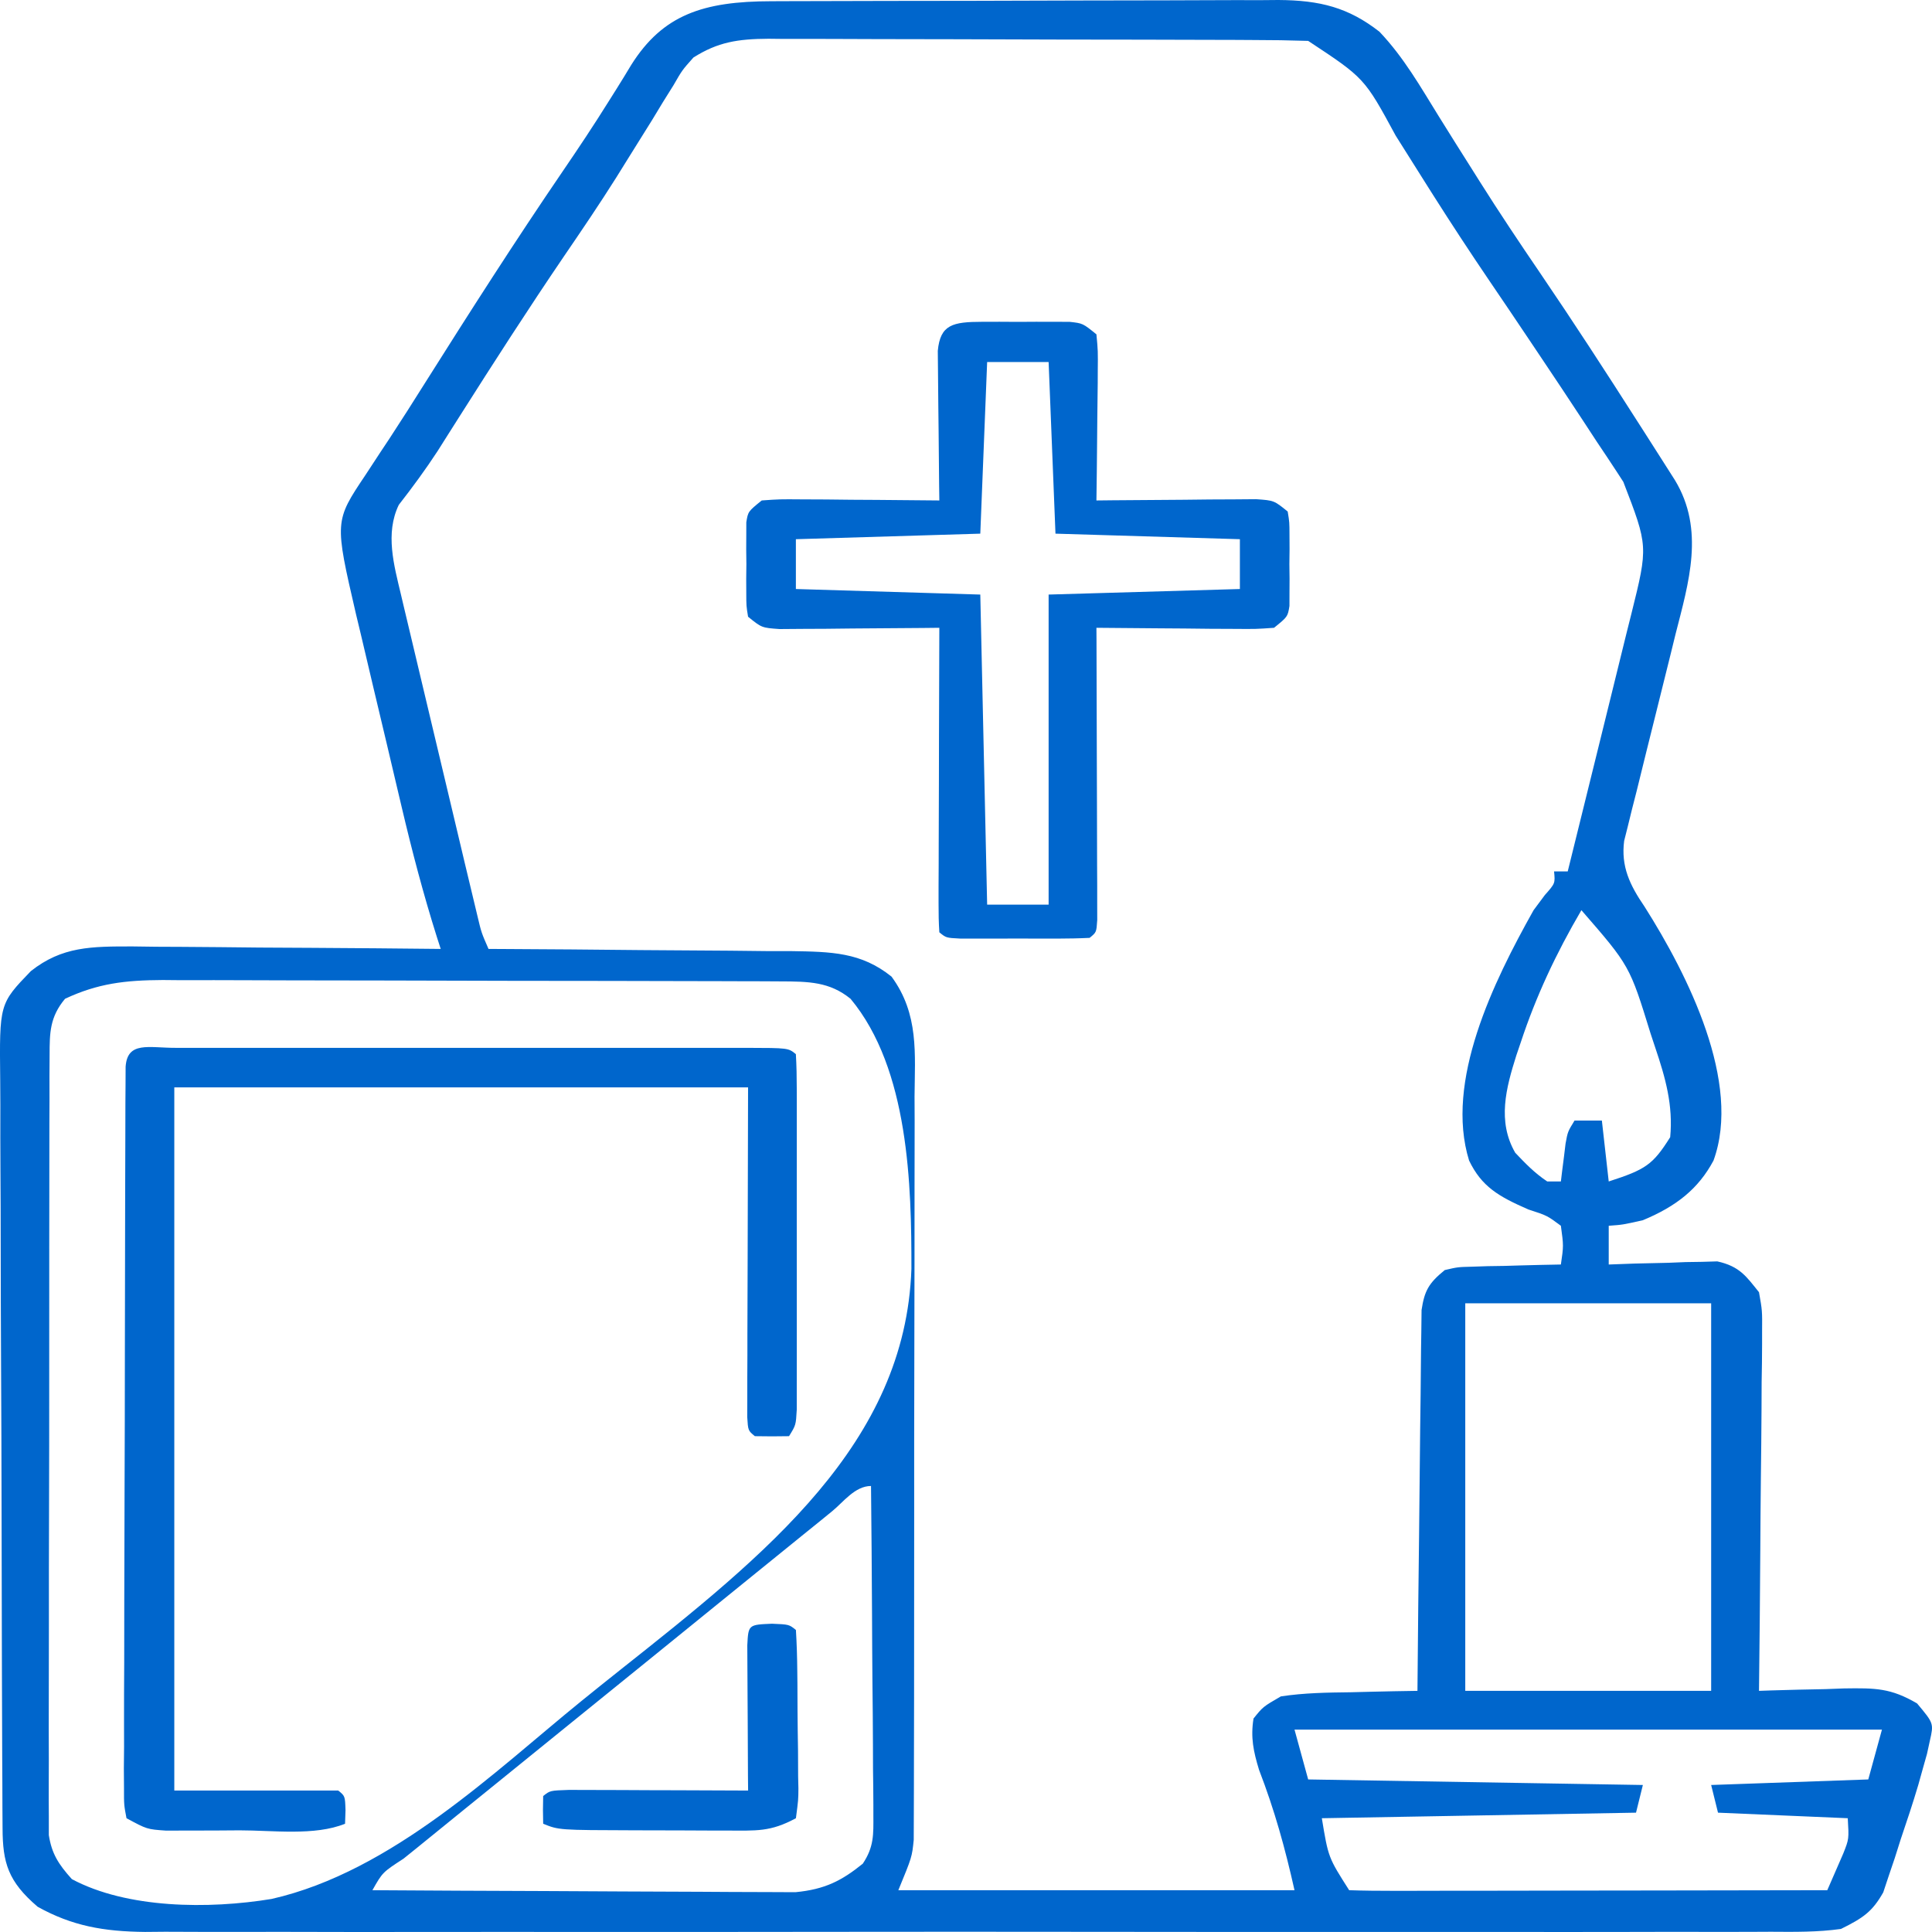 <svg width="55" height="55" viewBox="0 0 55 55" fill="none" xmlns="http://www.w3.org/2000/svg">
<path d="M21.96 0.035C22.127 0.034 22.294 0.034 22.466 0.033C23.02 0.031 23.573 0.029 24.126 0.029C24.51 0.028 24.894 0.027 25.279 0.026C26.085 0.024 26.891 0.023 27.698 0.023C28.73 0.022 29.763 0.018 30.795 0.014C31.589 0.011 32.383 0.01 33.178 0.01C33.558 0.009 33.939 0.008 34.319 0.006C34.852 0.003 35.385 0.003 35.918 0.004C36.075 0.003 36.231 0.001 36.393 0C37.582 0.007 38.39 0.216 39.27 0.903C39.966 1.635 40.445 2.483 40.955 3.305C41.276 3.823 41.601 4.338 41.927 4.853C41.992 4.956 42.057 5.06 42.124 5.166C42.68 6.048 43.261 6.917 43.852 7.784C44.798 9.175 45.71 10.58 46.611 11.991C46.676 12.092 46.741 12.194 46.808 12.298C46.993 12.587 47.177 12.876 47.361 13.165C47.467 13.332 47.573 13.499 47.683 13.671C48.536 15.082 48.075 16.581 47.698 18.057C47.632 18.324 47.632 18.324 47.566 18.596C47.427 19.16 47.287 19.723 47.146 20.285C46.959 21.03 46.775 21.775 46.592 22.52C46.548 22.69 46.505 22.86 46.46 23.036C46.421 23.195 46.382 23.354 46.342 23.518C46.307 23.657 46.272 23.796 46.236 23.939C46.144 24.662 46.391 25.189 46.818 25.812C48.058 27.768 49.587 30.826 48.78 33.038C48.351 33.841 47.727 34.339 46.769 34.737C46.198 34.866 46.198 34.866 45.797 34.895C45.797 35.259 45.797 35.623 45.797 35.998C46.04 35.989 46.284 35.98 46.535 35.971C46.856 35.963 47.177 35.956 47.498 35.949C47.739 35.939 47.739 35.939 47.984 35.929C48.14 35.927 48.295 35.924 48.455 35.922C48.598 35.917 48.74 35.913 48.887 35.909C49.528 36.049 49.718 36.343 50.075 36.787C50.168 37.312 50.168 37.312 50.163 37.918C50.163 38.029 50.163 38.139 50.163 38.254C50.163 38.618 50.157 38.982 50.15 39.346C50.149 39.599 50.148 39.853 50.147 40.106C50.144 40.771 50.136 41.436 50.128 42.102C50.12 42.781 50.116 43.46 50.112 44.14C50.104 45.472 50.091 46.803 50.075 48.135C50.244 48.129 50.244 48.129 50.416 48.123C50.93 48.106 51.444 48.096 51.958 48.086C52.136 48.08 52.313 48.073 52.496 48.066C53.396 48.053 53.826 48.055 54.575 48.493C55.051 49.061 55.051 49.061 54.939 49.556C54.912 49.678 54.885 49.801 54.858 49.927C54.819 50.064 54.781 50.201 54.741 50.342C54.698 50.498 54.654 50.654 54.609 50.815C54.455 51.334 54.284 51.847 54.109 52.362C54.025 52.626 54.025 52.626 53.94 52.896C53.883 53.065 53.825 53.234 53.766 53.409C53.715 53.562 53.665 53.715 53.612 53.872C53.303 54.418 53.046 54.598 52.408 54.913C51.743 55.006 51.085 54.998 50.412 54.993C50.209 54.994 50.006 54.995 49.796 54.996C49.115 54.999 48.434 54.997 47.753 54.995C47.265 54.996 46.777 54.997 46.288 54.998C45.1 55.001 43.911 55 42.722 54.998C41.756 54.997 40.789 54.997 39.823 54.998C39.685 54.998 39.548 54.998 39.406 54.998C39.127 54.998 38.847 54.998 38.568 54.998C35.946 55 33.325 54.998 30.704 54.995C28.456 54.992 26.209 54.992 23.961 54.995C21.35 54.999 18.739 55 16.128 54.998C15.85 54.998 15.571 54.998 15.292 54.998C15.155 54.997 15.018 54.997 14.877 54.997C13.912 54.997 12.947 54.998 11.983 54.999C10.683 55.001 9.384 55 8.084 54.996C7.607 54.995 7.13 54.995 6.653 54.997C6.002 54.998 5.351 54.996 4.7 54.993C4.417 54.995 4.417 54.995 4.128 54.998C2.952 54.986 2.055 54.828 1.074 54.283C0.227 53.561 0.077 53.027 0.073 52.051C0.071 51.847 0.07 51.644 0.069 51.435C0.068 51.209 0.068 50.983 0.067 50.757C0.066 50.52 0.065 50.282 0.063 50.045C0.059 49.265 0.057 48.485 0.055 47.704C0.054 47.436 0.054 47.167 0.053 46.898C0.049 45.636 0.046 44.374 0.045 43.111C0.043 41.655 0.038 40.198 0.03 38.742C0.024 37.615 0.021 36.489 0.02 35.363C0.02 34.69 0.018 34.018 0.013 33.346C0.009 32.713 0.008 32.08 0.01 31.447C0.01 31.215 0.009 30.983 0.006 30.751C-0.018 28.575 -0.018 28.575 0.879 27.645C1.769 26.942 2.597 26.942 3.779 26.943C4.115 26.948 4.115 26.948 4.457 26.952C4.688 26.953 4.92 26.954 5.158 26.955C5.895 26.959 6.632 26.967 7.369 26.975C7.87 26.978 8.37 26.981 8.871 26.983C10.096 26.99 11.321 27.001 12.546 27.014C12.51 26.902 12.474 26.791 12.437 26.675C12.051 25.453 11.73 24.227 11.438 22.988C11.391 22.791 11.345 22.594 11.297 22.391C11.199 21.978 11.102 21.565 11.005 21.152C10.882 20.626 10.756 20.1 10.63 19.575C10.509 19.068 10.39 18.56 10.271 18.052C10.226 17.866 10.181 17.679 10.135 17.486C9.522 14.838 9.522 14.838 10.407 13.518C10.55 13.299 10.693 13.081 10.836 12.863C10.919 12.736 11.003 12.611 11.09 12.481C11.431 11.961 11.763 11.437 12.093 10.912C13.373 8.882 14.666 6.86 16.027 4.865C16.469 4.217 16.903 3.567 17.315 2.906C17.393 2.783 17.47 2.66 17.55 2.533C17.692 2.307 17.831 2.08 17.968 1.851C18.867 0.421 20.015 0.037 21.96 0.035ZM19.741 1.637C19.42 1.997 19.42 1.997 19.175 2.423C19.026 2.661 19.026 2.661 18.875 2.903C18.772 3.074 18.668 3.244 18.562 3.42C18.337 3.781 18.111 4.142 17.886 4.503C17.716 4.775 17.716 4.775 17.544 5.053C17.068 5.808 16.565 6.55 16.058 7.292C15.037 8.794 14.059 10.314 13.092 11.839C12.984 12.009 12.877 12.179 12.766 12.353C12.612 12.597 12.612 12.597 12.455 12.845C12.114 13.367 11.743 13.872 11.353 14.372C10.96 15.185 11.216 16.091 11.414 16.924C11.438 17.028 11.463 17.132 11.488 17.239C11.568 17.579 11.649 17.919 11.731 18.259C11.787 18.496 11.844 18.734 11.9 18.971C12.017 19.468 12.135 19.963 12.254 20.459C12.407 21.095 12.558 21.731 12.708 22.367C12.852 22.974 12.996 23.582 13.141 24.189C13.182 24.363 13.182 24.363 13.224 24.54C13.302 24.867 13.38 25.194 13.459 25.521C13.503 25.707 13.548 25.893 13.594 26.085C13.704 26.549 13.704 26.549 13.907 27.014C14.034 27.015 14.16 27.015 14.291 27.016C15.609 27.022 16.928 27.033 18.246 27.047C18.738 27.051 19.23 27.055 19.722 27.057C20.43 27.06 21.137 27.067 21.845 27.076C22.064 27.076 22.284 27.076 22.509 27.076C23.671 27.094 24.512 27.106 25.38 27.802C26.166 28.872 26.044 30.003 26.035 31.215C26.036 31.45 26.037 31.684 26.038 31.919C26.039 32.554 26.038 33.189 26.035 33.824C26.033 34.49 26.034 35.155 26.034 35.821C26.034 36.938 26.032 38.056 26.028 39.173C26.024 40.464 26.024 41.755 26.025 43.045C26.026 44.289 26.025 45.532 26.023 46.775C26.022 47.304 26.021 47.832 26.022 48.361C26.022 48.983 26.021 49.606 26.018 50.228C26.017 50.456 26.017 50.684 26.017 50.912C26.018 51.224 26.016 51.536 26.014 51.848C26.013 52.11 26.013 52.11 26.012 52.377C25.963 52.864 25.963 52.864 25.574 53.81C29.296 53.81 33.018 53.81 36.852 53.81C36.582 52.605 36.286 51.536 35.842 50.383C35.682 49.858 35.599 49.461 35.685 48.923C35.954 48.588 35.954 48.588 36.463 48.293C37.126 48.192 37.783 48.183 38.456 48.175C38.729 48.168 38.729 48.168 39.008 48.161C39.456 48.15 39.904 48.141 40.352 48.135C40.353 47.995 40.354 47.854 40.356 47.709C40.367 46.382 40.381 45.056 40.398 43.729C40.407 43.047 40.414 42.365 40.419 41.683C40.425 41.025 40.432 40.367 40.442 39.708C40.445 39.457 40.448 39.206 40.449 38.955C40.451 38.603 40.456 38.252 40.462 37.9C40.466 37.6 40.466 37.6 40.469 37.293C40.551 36.757 40.663 36.534 41.13 36.156C41.5 36.07 41.5 36.07 41.91 36.06C42.057 36.055 42.205 36.05 42.356 36.045C42.509 36.042 42.662 36.04 42.819 36.038C42.974 36.033 43.129 36.029 43.289 36.024C43.671 36.013 44.053 36.005 44.435 35.998C44.513 35.466 44.513 35.466 44.435 34.895C44.043 34.604 44.043 34.604 43.512 34.432C42.656 34.059 42.18 33.78 41.822 33.039C41.125 30.786 42.511 27.955 43.658 25.911C43.764 25.769 43.869 25.627 43.978 25.481C44.274 25.147 44.274 25.147 44.241 24.807C44.369 24.807 44.498 24.807 44.63 24.807C44.911 23.678 45.19 22.549 45.467 21.42C45.595 20.895 45.724 20.371 45.855 19.847C46.005 19.243 46.153 18.639 46.301 18.035C46.348 17.848 46.395 17.661 46.443 17.469C46.92 15.55 46.92 15.55 46.213 13.718C46.154 13.628 46.096 13.538 46.036 13.445C45.846 13.153 45.651 12.862 45.456 12.572C45.322 12.367 45.188 12.162 45.053 11.956C44.657 11.352 44.256 10.75 43.852 10.148C43.745 9.989 43.639 9.83 43.529 9.666C43.153 9.105 42.776 8.545 42.395 7.986C41.85 7.183 41.32 6.375 40.803 5.56C40.742 5.464 40.682 5.368 40.619 5.269C40.321 4.799 40.025 4.329 39.731 3.859C38.843 2.221 38.843 2.221 37.241 1.164C36.717 1.147 36.197 1.139 35.673 1.139C35.513 1.138 35.353 1.137 35.189 1.136C34.66 1.134 34.131 1.133 33.603 1.132C33.235 1.131 32.868 1.13 32.501 1.129C31.73 1.128 30.959 1.127 30.189 1.126C29.202 1.125 28.215 1.121 27.227 1.117C26.468 1.114 25.709 1.113 24.951 1.113C24.587 1.112 24.223 1.111 23.859 1.109C23.35 1.106 22.84 1.107 22.331 1.108C22.106 1.106 22.106 1.106 21.876 1.103C21 1.109 20.437 1.197 19.741 1.637ZM45.019 25.911C44.3 27.139 43.727 28.36 43.293 29.674C43.251 29.797 43.21 29.921 43.166 30.048C42.874 30.973 42.619 31.92 43.135 32.816C43.422 33.118 43.684 33.392 44.047 33.634C44.175 33.634 44.303 33.634 44.435 33.634C44.447 33.535 44.459 33.437 44.471 33.335C44.487 33.206 44.504 33.077 44.521 32.945C44.536 32.817 44.552 32.688 44.568 32.557C44.63 32.216 44.63 32.216 44.824 31.9C45.081 31.9 45.338 31.9 45.602 31.9C45.666 32.472 45.73 33.045 45.797 33.634C46.846 33.294 47.051 33.162 47.547 32.373C47.633 31.467 47.413 30.686 47.121 29.822C47.078 29.691 47.034 29.559 46.989 29.424C46.393 27.492 46.393 27.492 45.019 25.911ZM1.852 28.433C1.415 28.954 1.413 29.411 1.412 30.031C1.411 30.23 1.409 30.428 1.408 30.633C1.408 30.853 1.409 31.073 1.409 31.293C1.408 31.524 1.407 31.756 1.406 31.988C1.404 32.617 1.403 33.246 1.404 33.875C1.404 34.401 1.403 34.926 1.402 35.451C1.4 36.691 1.4 37.93 1.401 39.169C1.402 40.447 1.4 41.726 1.396 43.004C1.392 44.102 1.391 45.199 1.392 46.297C1.392 46.953 1.392 47.608 1.389 48.264C1.387 48.88 1.387 49.497 1.39 50.113C1.39 50.339 1.389 50.566 1.388 50.792C1.386 51.1 1.388 51.409 1.39 51.718C1.39 51.891 1.39 52.064 1.39 52.242C1.473 52.77 1.661 53.067 2.046 53.495C3.617 54.335 5.941 54.354 7.732 54.059C11.164 53.281 14.111 50.404 16.543 48.432C16.909 48.135 17.277 47.84 17.647 47.546C21.821 44.24 25.778 41.086 25.946 36.122C25.949 33.766 25.88 30.433 24.213 28.433C23.616 27.949 23.027 27.94 22.209 27.938C22.043 27.937 21.877 27.936 21.706 27.935C21.525 27.935 21.345 27.934 21.159 27.934C20.968 27.934 20.776 27.933 20.579 27.932C19.946 27.93 19.313 27.929 18.68 27.928C18.239 27.927 17.799 27.926 17.359 27.925C16.435 27.923 15.512 27.922 14.588 27.922C13.406 27.921 12.224 27.917 11.042 27.913C10.133 27.91 9.223 27.909 8.313 27.909C7.877 27.908 7.442 27.907 7.006 27.905C6.396 27.902 5.786 27.902 5.175 27.904C4.996 27.902 4.817 27.901 4.632 27.899C3.561 27.905 2.787 27.995 1.852 28.433ZM41.713 37.102C41.713 40.743 41.713 44.384 41.713 48.135C44.023 48.135 46.333 48.135 48.713 48.135C48.713 44.494 48.713 40.853 48.713 37.102C46.403 37.102 44.093 37.102 41.713 37.102ZM23.689 43.022C23.494 43.181 23.494 43.181 23.295 43.343C23.158 43.453 23.021 43.564 22.881 43.677C22.427 44.045 21.974 44.413 21.52 44.78C21.207 45.035 20.893 45.289 20.579 45.543C19.921 46.076 19.263 46.61 18.606 47.144C17.76 47.83 16.914 48.515 16.068 49.2C15.42 49.725 14.772 50.25 14.125 50.775C13.813 51.028 13.501 51.281 13.188 51.534C12.753 51.886 12.318 52.239 11.884 52.593C11.753 52.698 11.623 52.804 11.488 52.912C10.89 53.301 10.89 53.301 10.602 53.81C12.233 53.821 13.864 53.829 15.495 53.834C16.253 53.837 17.01 53.84 17.767 53.846C18.499 53.851 19.23 53.853 19.961 53.855C20.24 53.856 20.518 53.857 20.797 53.86C21.188 53.863 21.579 53.863 21.97 53.864C22.192 53.865 22.415 53.866 22.644 53.867C23.489 53.786 23.965 53.537 24.561 53.056C24.881 52.58 24.866 52.221 24.863 51.68C24.863 51.578 24.863 51.477 24.863 51.372C24.862 51.038 24.858 50.704 24.853 50.369C24.852 50.137 24.851 49.904 24.851 49.672C24.849 49.062 24.843 48.451 24.836 47.841C24.83 47.217 24.828 46.594 24.825 45.971C24.819 44.748 24.809 43.526 24.796 42.303C24.337 42.303 24.001 42.77 23.689 43.022ZM36.852 49.239C36.98 49.707 37.109 50.175 37.241 50.657C41.957 50.735 41.957 50.735 46.769 50.815C46.705 51.075 46.641 51.335 46.574 51.603C43.623 51.655 40.671 51.707 37.63 51.761C37.814 52.879 37.814 52.879 38.408 53.81C38.831 53.825 39.255 53.828 39.679 53.828C39.812 53.828 39.945 53.828 40.082 53.828C40.522 53.828 40.963 53.826 41.404 53.825C41.709 53.825 42.014 53.825 42.319 53.825C43.123 53.824 43.927 53.822 44.731 53.821C45.55 53.819 46.37 53.818 47.19 53.818C48.8 53.816 50.409 53.813 52.019 53.81C52.118 53.587 52.215 53.364 52.311 53.14C52.365 53.016 52.419 52.891 52.475 52.763C52.637 52.354 52.637 52.354 52.602 51.761C51.383 51.709 50.164 51.657 48.908 51.603C48.812 51.213 48.812 51.213 48.713 50.815C50.927 50.737 50.927 50.737 53.186 50.657C53.314 50.189 53.442 49.721 53.575 49.239C48.056 49.239 42.538 49.239 36.852 49.239Z" fill="#0066CC"/>
<path d="M27.962 9.161C28.126 9.16 28.29 9.16 28.458 9.16C28.715 9.161 28.715 9.161 28.977 9.163C29.148 9.162 29.319 9.161 29.496 9.16C29.66 9.16 29.823 9.16 29.992 9.161C30.217 9.161 30.217 9.161 30.447 9.162C30.824 9.203 30.824 9.203 31.213 9.518C31.257 9.988 31.257 9.988 31.251 10.583C31.251 10.688 31.25 10.792 31.25 10.9C31.247 11.234 31.242 11.568 31.238 11.902C31.235 12.128 31.234 12.355 31.232 12.581C31.228 13.136 31.221 13.691 31.213 14.247C31.364 14.245 31.515 14.243 31.671 14.242C32.353 14.235 33.035 14.231 33.717 14.227C33.955 14.224 34.192 14.222 34.438 14.219C34.664 14.218 34.891 14.217 35.125 14.216C35.335 14.214 35.544 14.213 35.761 14.211C36.269 14.247 36.269 14.247 36.658 14.562C36.708 14.867 36.708 14.867 36.709 15.237C36.71 15.436 36.71 15.436 36.711 15.639C36.709 15.847 36.709 15.847 36.706 16.059C36.709 16.267 36.709 16.267 36.711 16.48C36.71 16.612 36.71 16.745 36.709 16.882C36.709 17.004 36.709 17.125 36.708 17.251C36.658 17.557 36.658 17.557 36.269 17.872C35.761 17.908 35.761 17.908 35.125 17.903C34.898 17.902 34.671 17.901 34.438 17.9C34.081 17.896 34.081 17.896 33.717 17.892C33.477 17.89 33.238 17.889 32.991 17.887C32.398 17.884 31.806 17.878 31.213 17.872C31.214 17.98 31.214 18.088 31.215 18.2C31.219 19.322 31.222 20.445 31.224 21.567C31.225 21.986 31.226 22.406 31.228 22.825C31.23 23.427 31.231 24.028 31.232 24.629C31.233 24.818 31.234 25.007 31.235 25.201C31.235 25.375 31.235 25.549 31.235 25.727C31.236 25.881 31.236 26.035 31.236 26.193C31.213 26.541 31.213 26.541 31.019 26.699C30.717 26.714 30.415 26.719 30.113 26.72C29.839 26.72 29.839 26.72 29.56 26.72C29.271 26.719 29.271 26.719 28.977 26.718C28.785 26.719 28.593 26.72 28.394 26.72C28.212 26.72 28.029 26.72 27.841 26.72C27.672 26.72 27.503 26.719 27.329 26.719C26.935 26.699 26.935 26.699 26.741 26.541C26.723 26.27 26.718 25.999 26.719 25.727C26.719 25.554 26.719 25.38 26.719 25.201C26.72 25.013 26.721 24.824 26.722 24.629C26.722 24.437 26.722 24.245 26.723 24.047C26.724 23.43 26.726 22.813 26.729 22.197C26.73 21.78 26.731 21.363 26.731 20.946C26.733 19.921 26.737 18.896 26.741 17.872C26.59 17.873 26.439 17.875 26.283 17.877C25.601 17.883 24.919 17.887 24.237 17.892C24 17.894 23.762 17.897 23.517 17.9C23.176 17.901 23.176 17.901 22.829 17.903C22.619 17.904 22.41 17.906 22.194 17.908C21.685 17.872 21.685 17.872 21.296 17.557C21.246 17.251 21.246 17.251 21.245 16.882C21.244 16.749 21.244 16.616 21.243 16.48C21.245 16.272 21.245 16.272 21.248 16.059C21.246 15.92 21.245 15.782 21.243 15.639C21.244 15.506 21.244 15.373 21.245 15.237C21.245 15.115 21.246 14.993 21.246 14.867C21.296 14.562 21.296 14.562 21.685 14.247C22.194 14.211 22.194 14.211 22.829 14.216C23.169 14.217 23.169 14.217 23.517 14.219C23.754 14.222 23.992 14.224 24.237 14.227C24.477 14.228 24.716 14.23 24.963 14.231C25.555 14.235 26.148 14.24 26.741 14.247C26.739 14.105 26.737 13.963 26.735 13.818C26.728 13.293 26.723 12.768 26.72 12.244C26.718 12.016 26.715 11.789 26.712 11.562C26.707 11.236 26.705 10.909 26.703 10.583C26.701 10.387 26.699 10.19 26.697 9.988C26.767 9.239 27.122 9.163 27.962 9.161ZM28.102 10.306C28.038 11.918 27.974 13.531 27.907 15.192C25.309 15.27 25.309 15.27 22.657 15.35C22.657 15.818 22.657 16.286 22.657 16.768C25.256 16.846 25.256 16.846 27.907 16.926C27.972 19.839 28.036 22.752 28.102 25.753C28.68 25.753 29.257 25.753 29.852 25.753C29.852 22.84 29.852 19.927 29.852 16.926C31.649 16.874 33.445 16.822 35.297 16.768C35.297 16.3 35.297 15.832 35.297 15.35C33.564 15.298 31.831 15.246 30.047 15.192C29.982 13.58 29.918 11.967 29.852 10.306C29.274 10.306 28.697 10.306 28.102 10.306Z" fill="#0066CC"/>
<path d="M5.002 29.83C5.263 29.83 5.263 29.83 5.528 29.831C5.801 29.831 5.801 29.831 6.079 29.83C6.683 29.829 7.287 29.83 7.891 29.83C8.309 29.83 8.727 29.83 9.144 29.83C10.021 29.83 10.898 29.83 11.775 29.831C12.902 29.832 14.028 29.831 15.155 29.83C16.018 29.83 16.881 29.83 17.744 29.83C18.16 29.83 18.575 29.83 18.991 29.83C19.571 29.829 20.15 29.83 20.73 29.831C20.904 29.831 21.077 29.83 21.256 29.83C22.44 29.833 22.44 29.833 22.657 30.009C22.676 30.336 22.682 30.664 22.682 30.991C22.683 31.145 22.683 31.145 22.683 31.302C22.684 31.642 22.683 31.983 22.683 32.323C22.683 32.559 22.683 32.795 22.683 33.031C22.684 33.526 22.683 34.021 22.682 34.516C22.681 35.151 22.682 35.786 22.683 36.421C22.684 36.908 22.683 37.395 22.683 37.883C22.683 38.117 22.683 38.351 22.683 38.585C22.684 38.913 22.683 39.24 22.682 39.567C22.682 39.753 22.682 39.94 22.682 40.132C22.657 40.57 22.657 40.57 22.462 40.885C22.139 40.892 21.814 40.891 21.49 40.885C21.296 40.727 21.296 40.727 21.272 40.337C21.273 40.164 21.273 39.991 21.274 39.812C21.274 39.614 21.274 39.416 21.274 39.211C21.275 38.999 21.276 38.786 21.277 38.574C21.277 38.382 21.277 38.19 21.277 37.992C21.278 37.272 21.281 36.551 21.284 35.831C21.288 34.222 21.292 32.613 21.296 30.955C15.906 30.955 10.516 30.955 4.962 30.955C4.962 37.561 4.962 44.166 4.962 50.973C6.502 50.973 8.042 50.973 9.629 50.973C9.823 51.13 9.823 51.13 9.836 51.534C9.832 51.661 9.828 51.788 9.823 51.918C8.958 52.269 7.772 52.105 6.822 52.106C6.578 52.108 6.334 52.109 6.083 52.111C5.733 52.112 5.733 52.112 5.376 52.112C5.162 52.113 4.947 52.114 4.726 52.114C4.184 52.076 4.184 52.076 3.601 51.761C3.529 51.383 3.529 51.383 3.53 50.898C3.529 50.715 3.527 50.532 3.526 50.343C3.529 50.04 3.529 50.04 3.532 49.731C3.532 49.517 3.531 49.303 3.531 49.089C3.53 48.506 3.532 47.924 3.536 47.342C3.538 46.733 3.538 46.125 3.538 45.517C3.539 44.495 3.542 43.474 3.546 42.452C3.552 41.139 3.554 39.827 3.555 38.514C3.556 37.387 3.558 36.26 3.561 35.134C3.562 34.771 3.562 34.407 3.563 34.044C3.564 33.475 3.566 32.905 3.568 32.335C3.57 32.025 3.57 31.715 3.57 31.405C3.572 31.223 3.573 31.04 3.574 30.852C3.574 30.692 3.575 30.532 3.576 30.367C3.628 29.633 4.235 29.832 5.002 29.83Z" fill="#0066CC"/>
<path d="M21.977 46.224C22.463 46.244 22.463 46.244 22.658 46.402C22.682 46.795 22.694 47.184 22.697 47.578C22.698 47.696 22.699 47.814 22.701 47.936C22.702 48.186 22.704 48.436 22.704 48.686C22.706 49.069 22.712 49.452 22.718 49.836C22.72 50.078 22.721 50.321 22.721 50.563C22.724 50.678 22.726 50.793 22.729 50.912C22.727 51.236 22.727 51.236 22.658 51.761C21.928 52.155 21.541 52.114 20.67 52.112C20.534 52.112 20.397 52.112 20.257 52.112C19.969 52.112 19.681 52.11 19.393 52.108C18.952 52.105 18.511 52.105 18.07 52.105C15.909 52.099 15.909 52.099 15.463 51.918C15.455 51.656 15.455 51.393 15.463 51.13C15.658 50.973 15.658 50.973 16.197 50.955C16.433 50.956 16.668 50.956 16.91 50.957C17.164 50.958 17.418 50.958 17.679 50.959C17.949 50.96 18.219 50.961 18.489 50.963C18.76 50.964 19.031 50.964 19.302 50.965C19.967 50.967 20.631 50.969 21.297 50.973C21.296 50.835 21.294 50.697 21.293 50.556C21.29 50.046 21.288 49.537 21.286 49.028C21.285 48.808 21.284 48.587 21.282 48.366C21.279 48.05 21.279 47.733 21.277 47.417C21.276 47.226 21.276 47.035 21.274 46.839C21.304 46.252 21.304 46.252 21.977 46.224Z" fill="#0066CC"/>
</svg>
